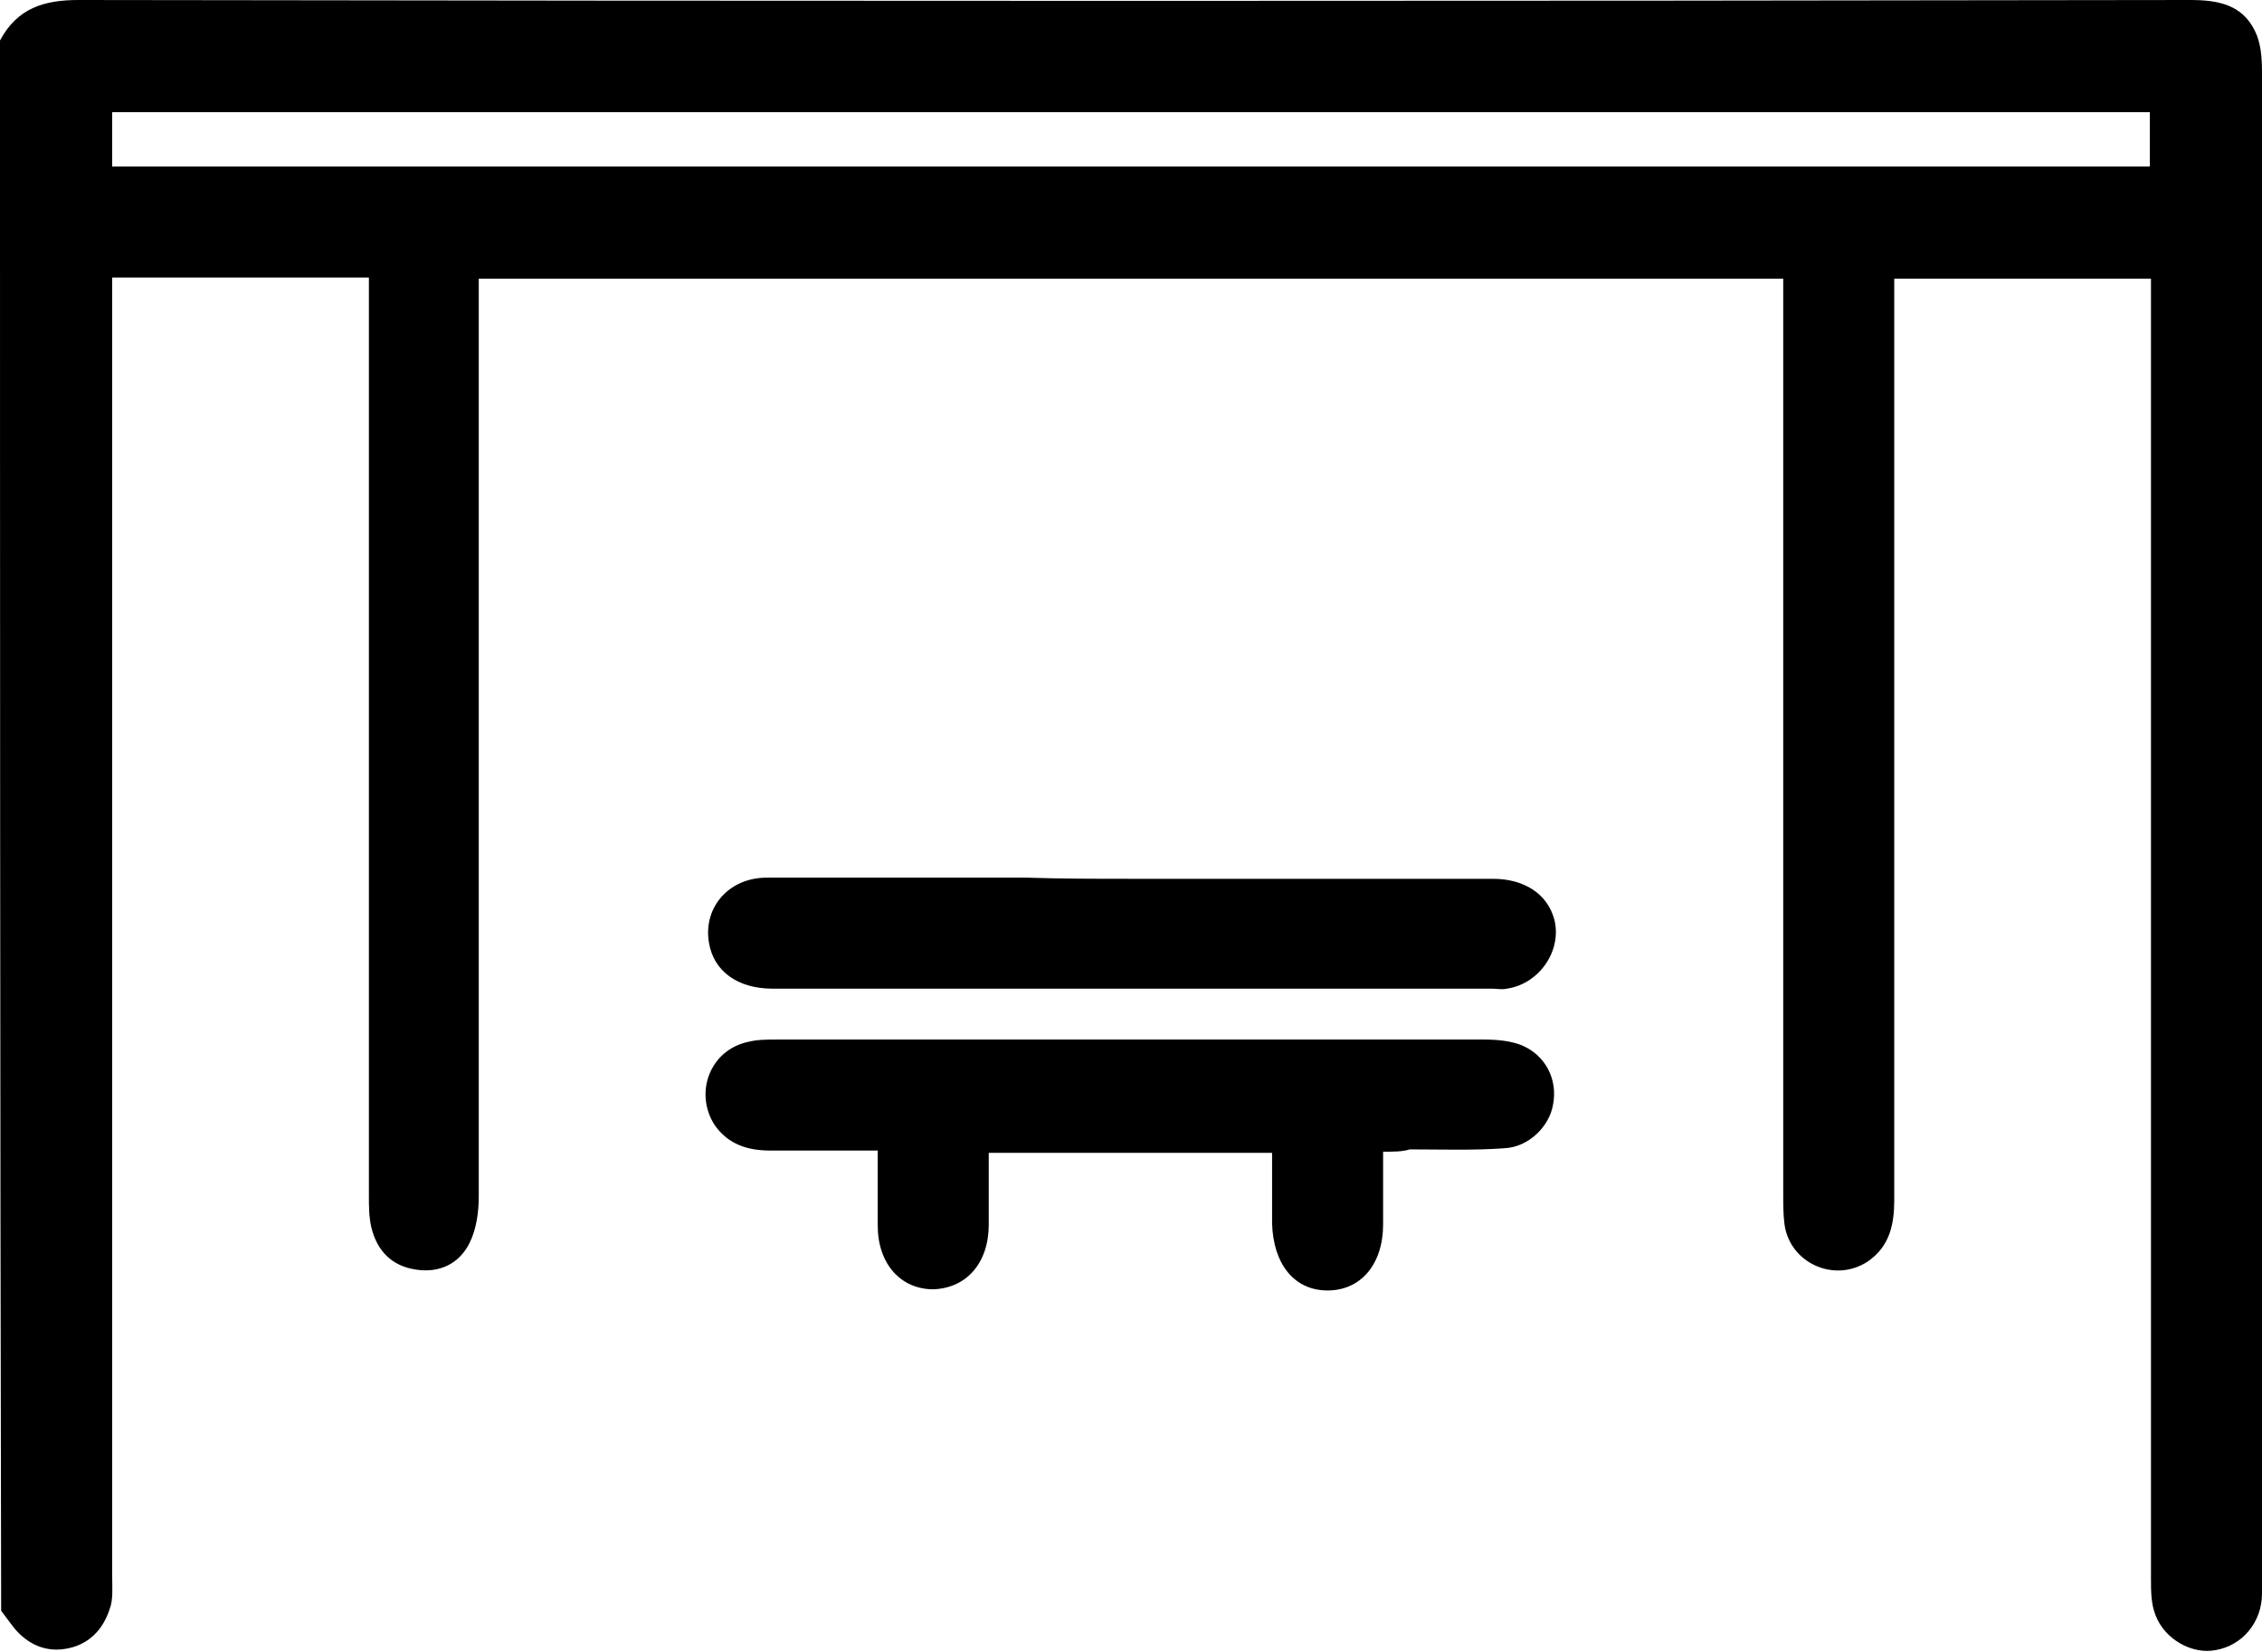 <?xml version="1.0" encoding="utf-8"?>
<!-- Generator: Adobe Illustrator 23.0.1, SVG Export Plug-In . SVG Version: 6.00 Build 0)  -->
<svg version="1.1" id="Layer_1" xmlns="http://www.w3.org/2000/svg" xmlns:xlink="http://www.w3.org/1999/xlink" x="0px" y="0px"
	 viewBox="0 0 195.6 142.9" style="enable-background:new 0 0 195.6 142.9;" xml:space="preserve">
<path d="M0,3.5C1.5,0.7,3.8,0,6.8,0c60.9,0.1,121.7,0.1,182.6,0c2.4,0,4.5,0.4,5.6,2.7c0.5,1,0.6,2.3,0.6,3.5c0,38.4,0,76.8,0,115.2
	c0,5.5,0,11,0,16.4c0,2.5-1.7,4.5-4,4.9c-2,0.4-4.4-0.9-5.2-3c-0.4-1-0.4-2.1-0.4-3.2c0-36.6,0-73.2,0-109.8c0-0.8,0-1.6,0-2.6
	c-7.4,0-14.7,0-22.2,0c0,0.8,0,1.5,0,2.3c0,25.8,0,51.6,0,77.4c0,2.1-0.4,4-2.3,5.3c-2.9,1.9-6.8,0.1-7.2-3.3
	c-0.1-0.8-0.1-1.7-0.1-2.5c0-25.6,0-51.2,0-76.8c0-0.8,0-1.5,0-2.4c-37.7,0-75.1,0-112.8,0c0,0.8,0,1.6,0,2.4c0,25.7,0,51.3,0,77
	c0,1.3-0.2,2.8-0.8,4c-0.9,1.8-2.6,2.6-4.6,2.3c-2.1-0.3-3.4-1.6-3.9-3.7c-0.2-0.9-0.2-1.8-0.2-2.7c0-25.7,0-51.3,0-77
	c0-0.8,0-1.5,0-2.4c-7.4,0-14.7,0-22.2,0c0,0.9,0,1.7,0,2.5c0,36.6,0,73.2,0,109.8c0,0.9,0.1,2-0.2,2.8c-0.6,1.9-1.9,3.2-3.9,3.5
	c-1.9,0.3-3.5-0.6-4.6-2.1c-0.3-0.4-0.6-0.8-0.9-1.2C0,94.1,0,48.8,0,3.5z M185.9,9.7c-58.8,0-117.4,0-176.2,0c0,1.6,0,3.1,0,4.7
	c58.8,0,117.4,0,176.2,0C185.9,12.9,185.9,11.4,185.9,9.7z"/>
<path d="M119.6,99.6c0,2.3,0,4.3,0,6.3c0,3.4-1.9,5.7-4.8,5.7c-2.9,0-4.7-2.3-4.8-5.8c0-2,0-3.9,0-6.1c-8.2,0-16.2,0-24.5,0
	c0,2.1,0,4.2,0,6.2c0,3.3-1.9,5.5-4.8,5.6c-2.8,0-4.8-2.2-4.8-5.5c0-2.1,0-4.2,0-6.5c-3.2,0-6.3,0-9.3,0c-1.9,0-3.6-0.5-4.8-2.2
	c-1.8-2.8-0.4-6.5,2.9-7.2c0.8-0.2,1.6-0.2,2.5-0.2c20.4,0,40.7,0,61.1,0c1.1,0,2.3,0.1,3.3,0.5c2.1,0.9,3.1,3,2.7,5.1
	c-0.3,1.9-2.1,3.7-4.2,3.8c-2.7,0.2-5.5,0.1-8.2,0.1C121.3,99.6,120.5,99.6,119.6,99.6z"/>
<path d="M98,76c10.4,0,20.7,0,31.1,0c2.7,0,4.7,1.3,5.3,3.5c0.7,2.7-1.3,5.6-4.1,6c-0.4,0.1-0.9,0-1.3,0c-20.7,0-41.5,0-62.2,0
	c-3,0-5.1-1.5-5.5-4c-0.5-3,1.7-5.6,5-5.6c7.5,0,15,0,22.5,0C91.8,76,94.9,76,98,76z"/>
</svg>
